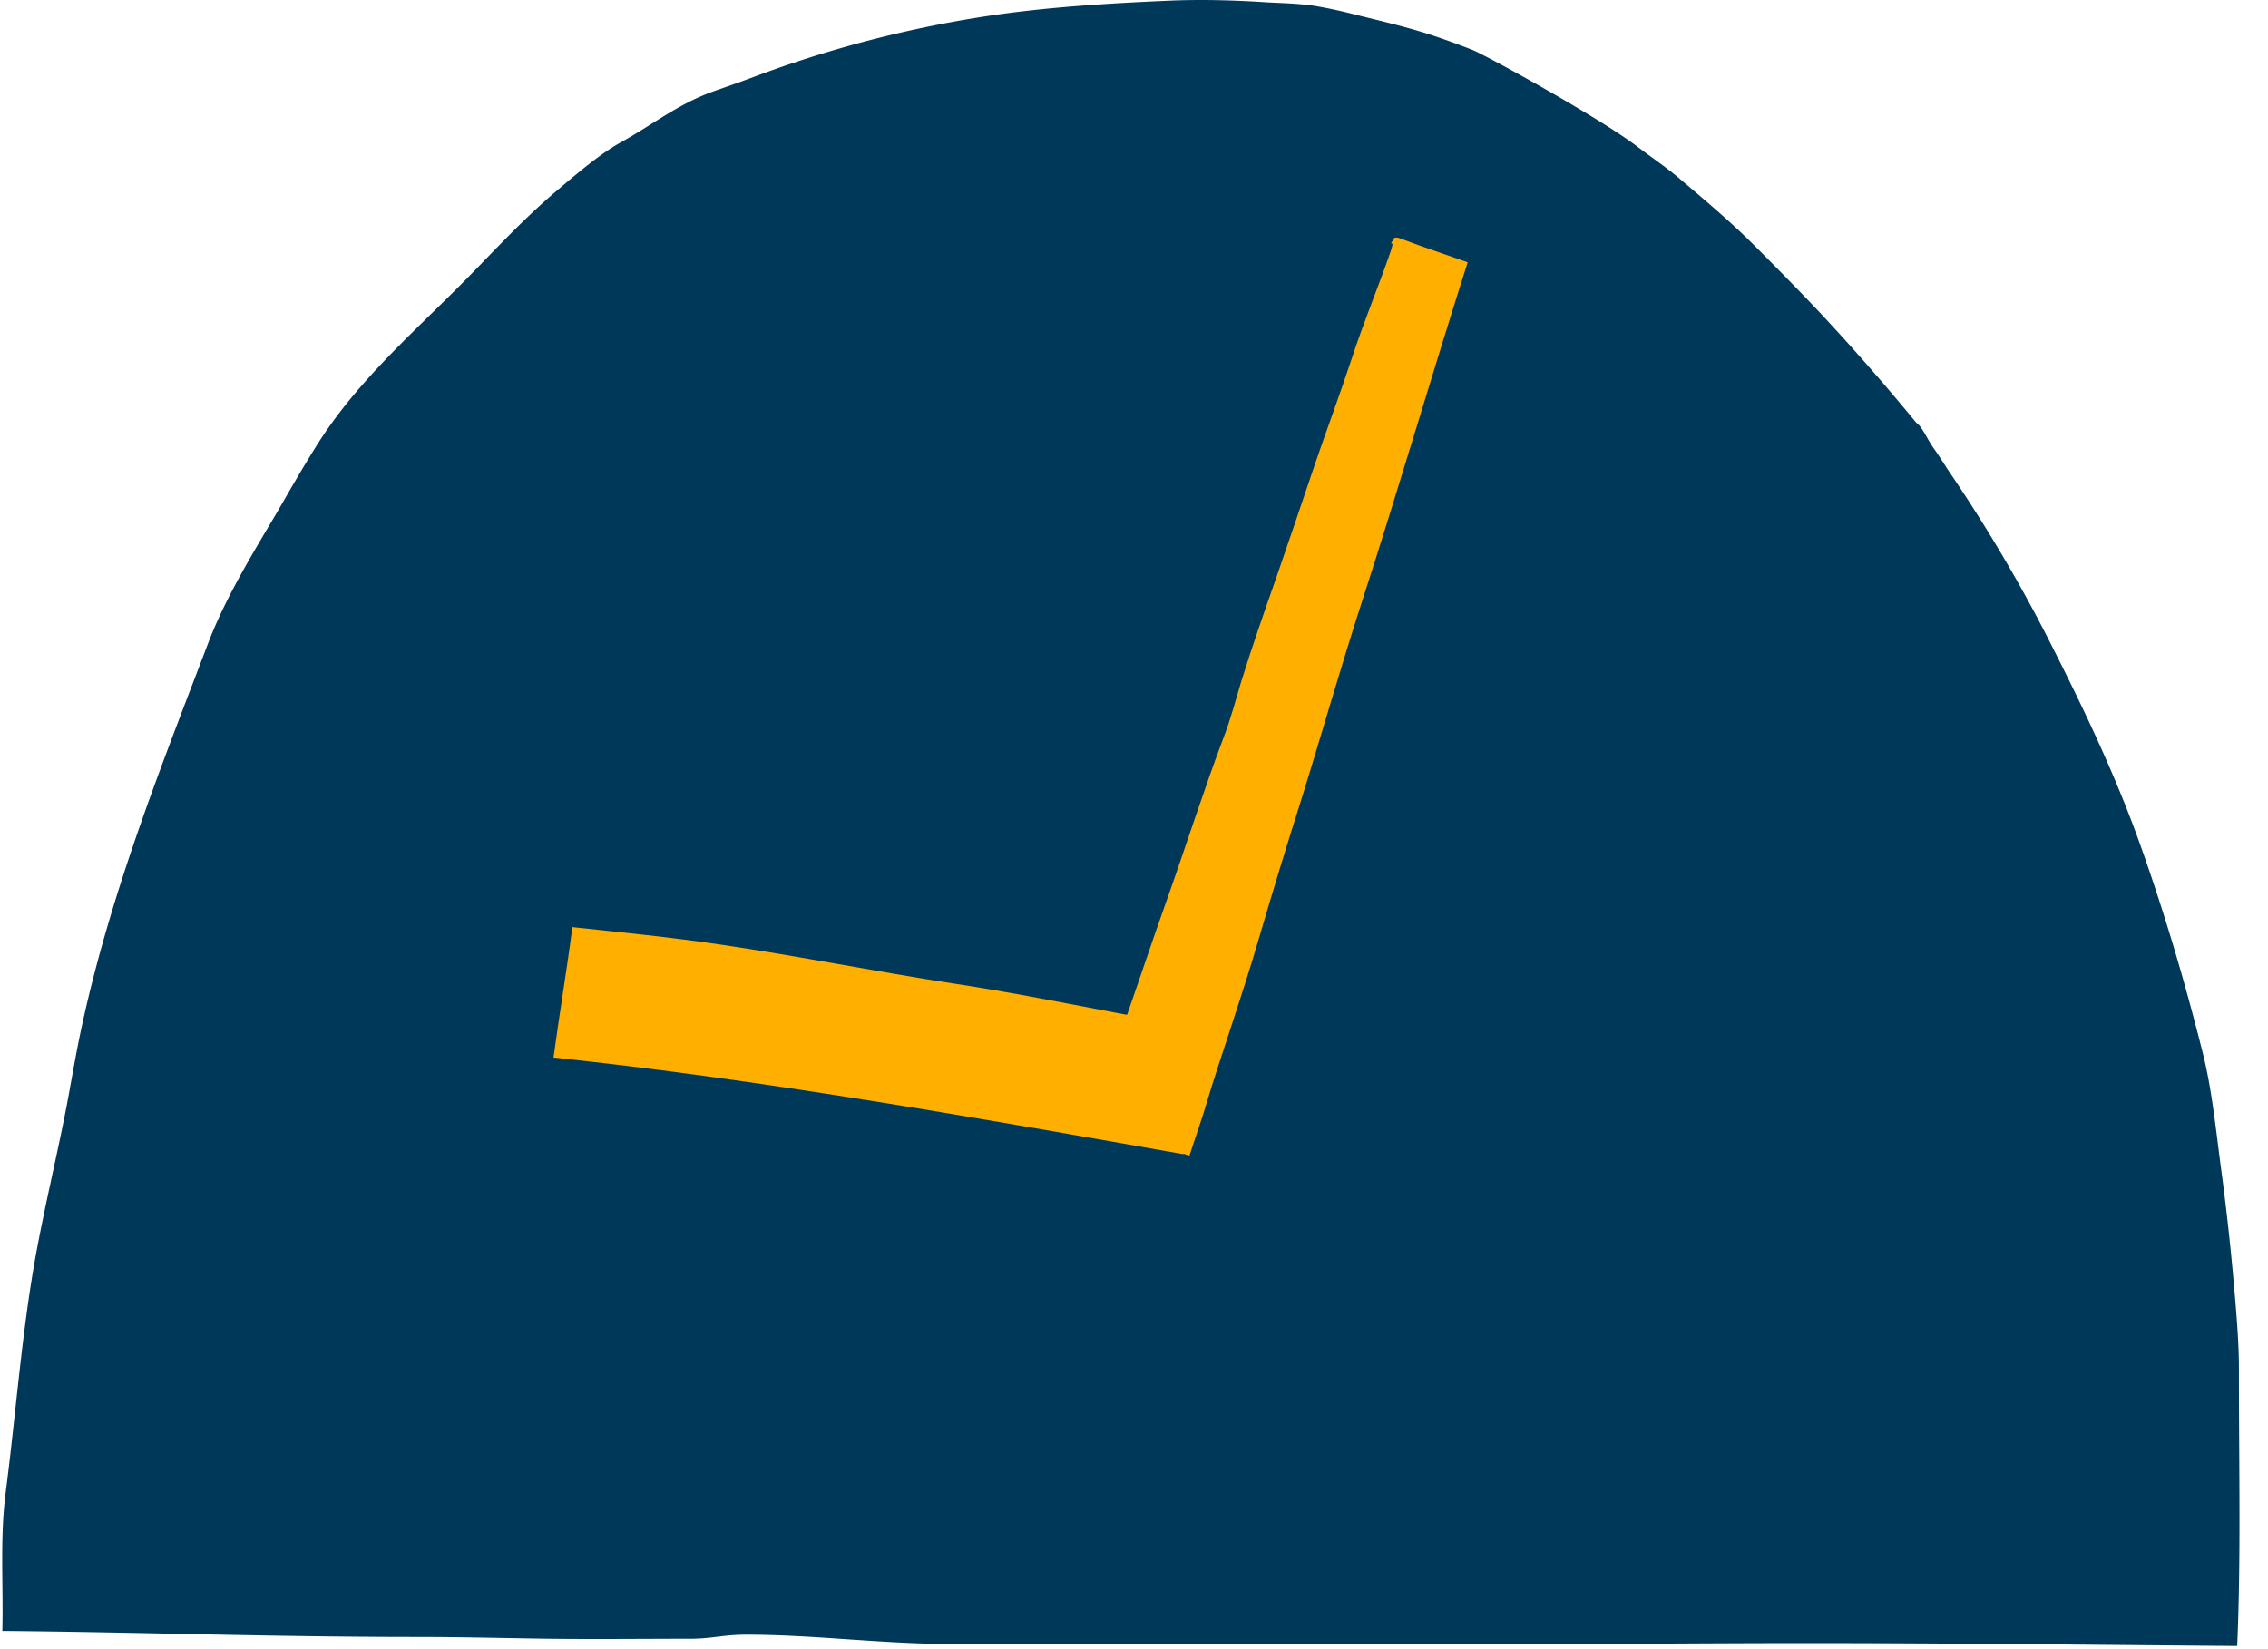 <svg xmlns="http://www.w3.org/2000/svg" width="33" height="24" fill="none"><path fill="#00385A" d="M26.286 23.912c-1.394 0-2.662.013-4.06.013h-8.358c-1.044 0-2.016-.135-3.009-.135-.342 0-.494.059-.824.059-.68 0-1.36.008-2.045 0-.65-.009-1.276-.026-1.935-.026-2.125 0-4.052-.071-6.021-.088.017-.676-.038-1.344.05-2.024.136-1.048.224-2.193.402-3.245.14-.82.342-1.627.494-2.426.076-.41.144-.815.233-1.208.43-1.931 1.157-3.74 1.817-5.476.257-.672.65-1.306 1.014-1.923.181-.312.359-.625.545-.92.562-.91 1.348-1.602 2.074-2.329.486-.486.888-.938 1.416-1.39.275-.232.634-.545.955-.723.456-.253.832-.557 1.34-.739.177-.063.363-.127.544-.194a16.916 16.916 0 0 1 3.478-.909c.853-.127 1.75-.182 2.636-.22.482-.02.964-.004 1.416.026.236.012.456.017.676.05.207.034.41.08.608.131.398.098.79.19 1.154.313.177.06.36.127.532.195.178.067 1.843.98 2.413 1.415.194.148.401.287.583.44.368.312.735.62 1.078.959.338.338.68.684 1.014 1.039a33.38 33.38 0 0 1 1.364 1.56c.022.025.051.046.064.063.072.093.122.21.194.312.072.102.14.207.207.313.55.807 1.057 1.656 1.517 2.569.452.892.9 1.825 1.26 2.818.359.997.671 2.041.946 3.14.135.549.19 1.153.274 1.766.08.608.144 1.221.195 1.842.025.309.05.625.05.96 0 1.465.03 2.758-.025 4.034-2.066-.016-4.103-.042-6.266-.042Z"/><path fill="#FFAF00" d="M20.244 3.542c0-.034.038-.038.042-.08.042-.017.093.012.135.025.288.11.609.215.934.33-.524 1.643-.993 3.257-1.534 4.926-.325 1.002-.587 1.931-.891 2.907-.19.596-.419 1.344-.613 2.007-.237.816-.592 1.826-.744 2.341-.093.317-.177.541-.266.82-.004 0-.008-.004-.017-.004-.427-.148-1.048-.343-1.483-.499.448-1.04.778-2.117 1.158-3.182.287-.807.553-1.647.84-2.404.102-.266.174-.54.254-.807.16-.515.338-1.022.52-1.542.169-.49.363-1.056.54-1.585.178-.524.373-1.043.546-1.567.173-.533.389-1.048.566-1.56.021-.059.025-.088.034-.122-.004 0-.021.004-.021-.004Z"/><path fill="#FFAF00" d="M17.218 16.797c-3.11-.55-6.177-1.09-9.164-1.407.084-.63.194-1.272.274-1.898.719.077 1.445.148 2.18.258 1.09.16 2.257.393 3.36.562.756.114 1.508.262 2.26.406.33.063.664.127.989.177.038.009.089.026.127-.008-.026.034.012.03.03.034.164.05.363.059.506.097"/></svg>
